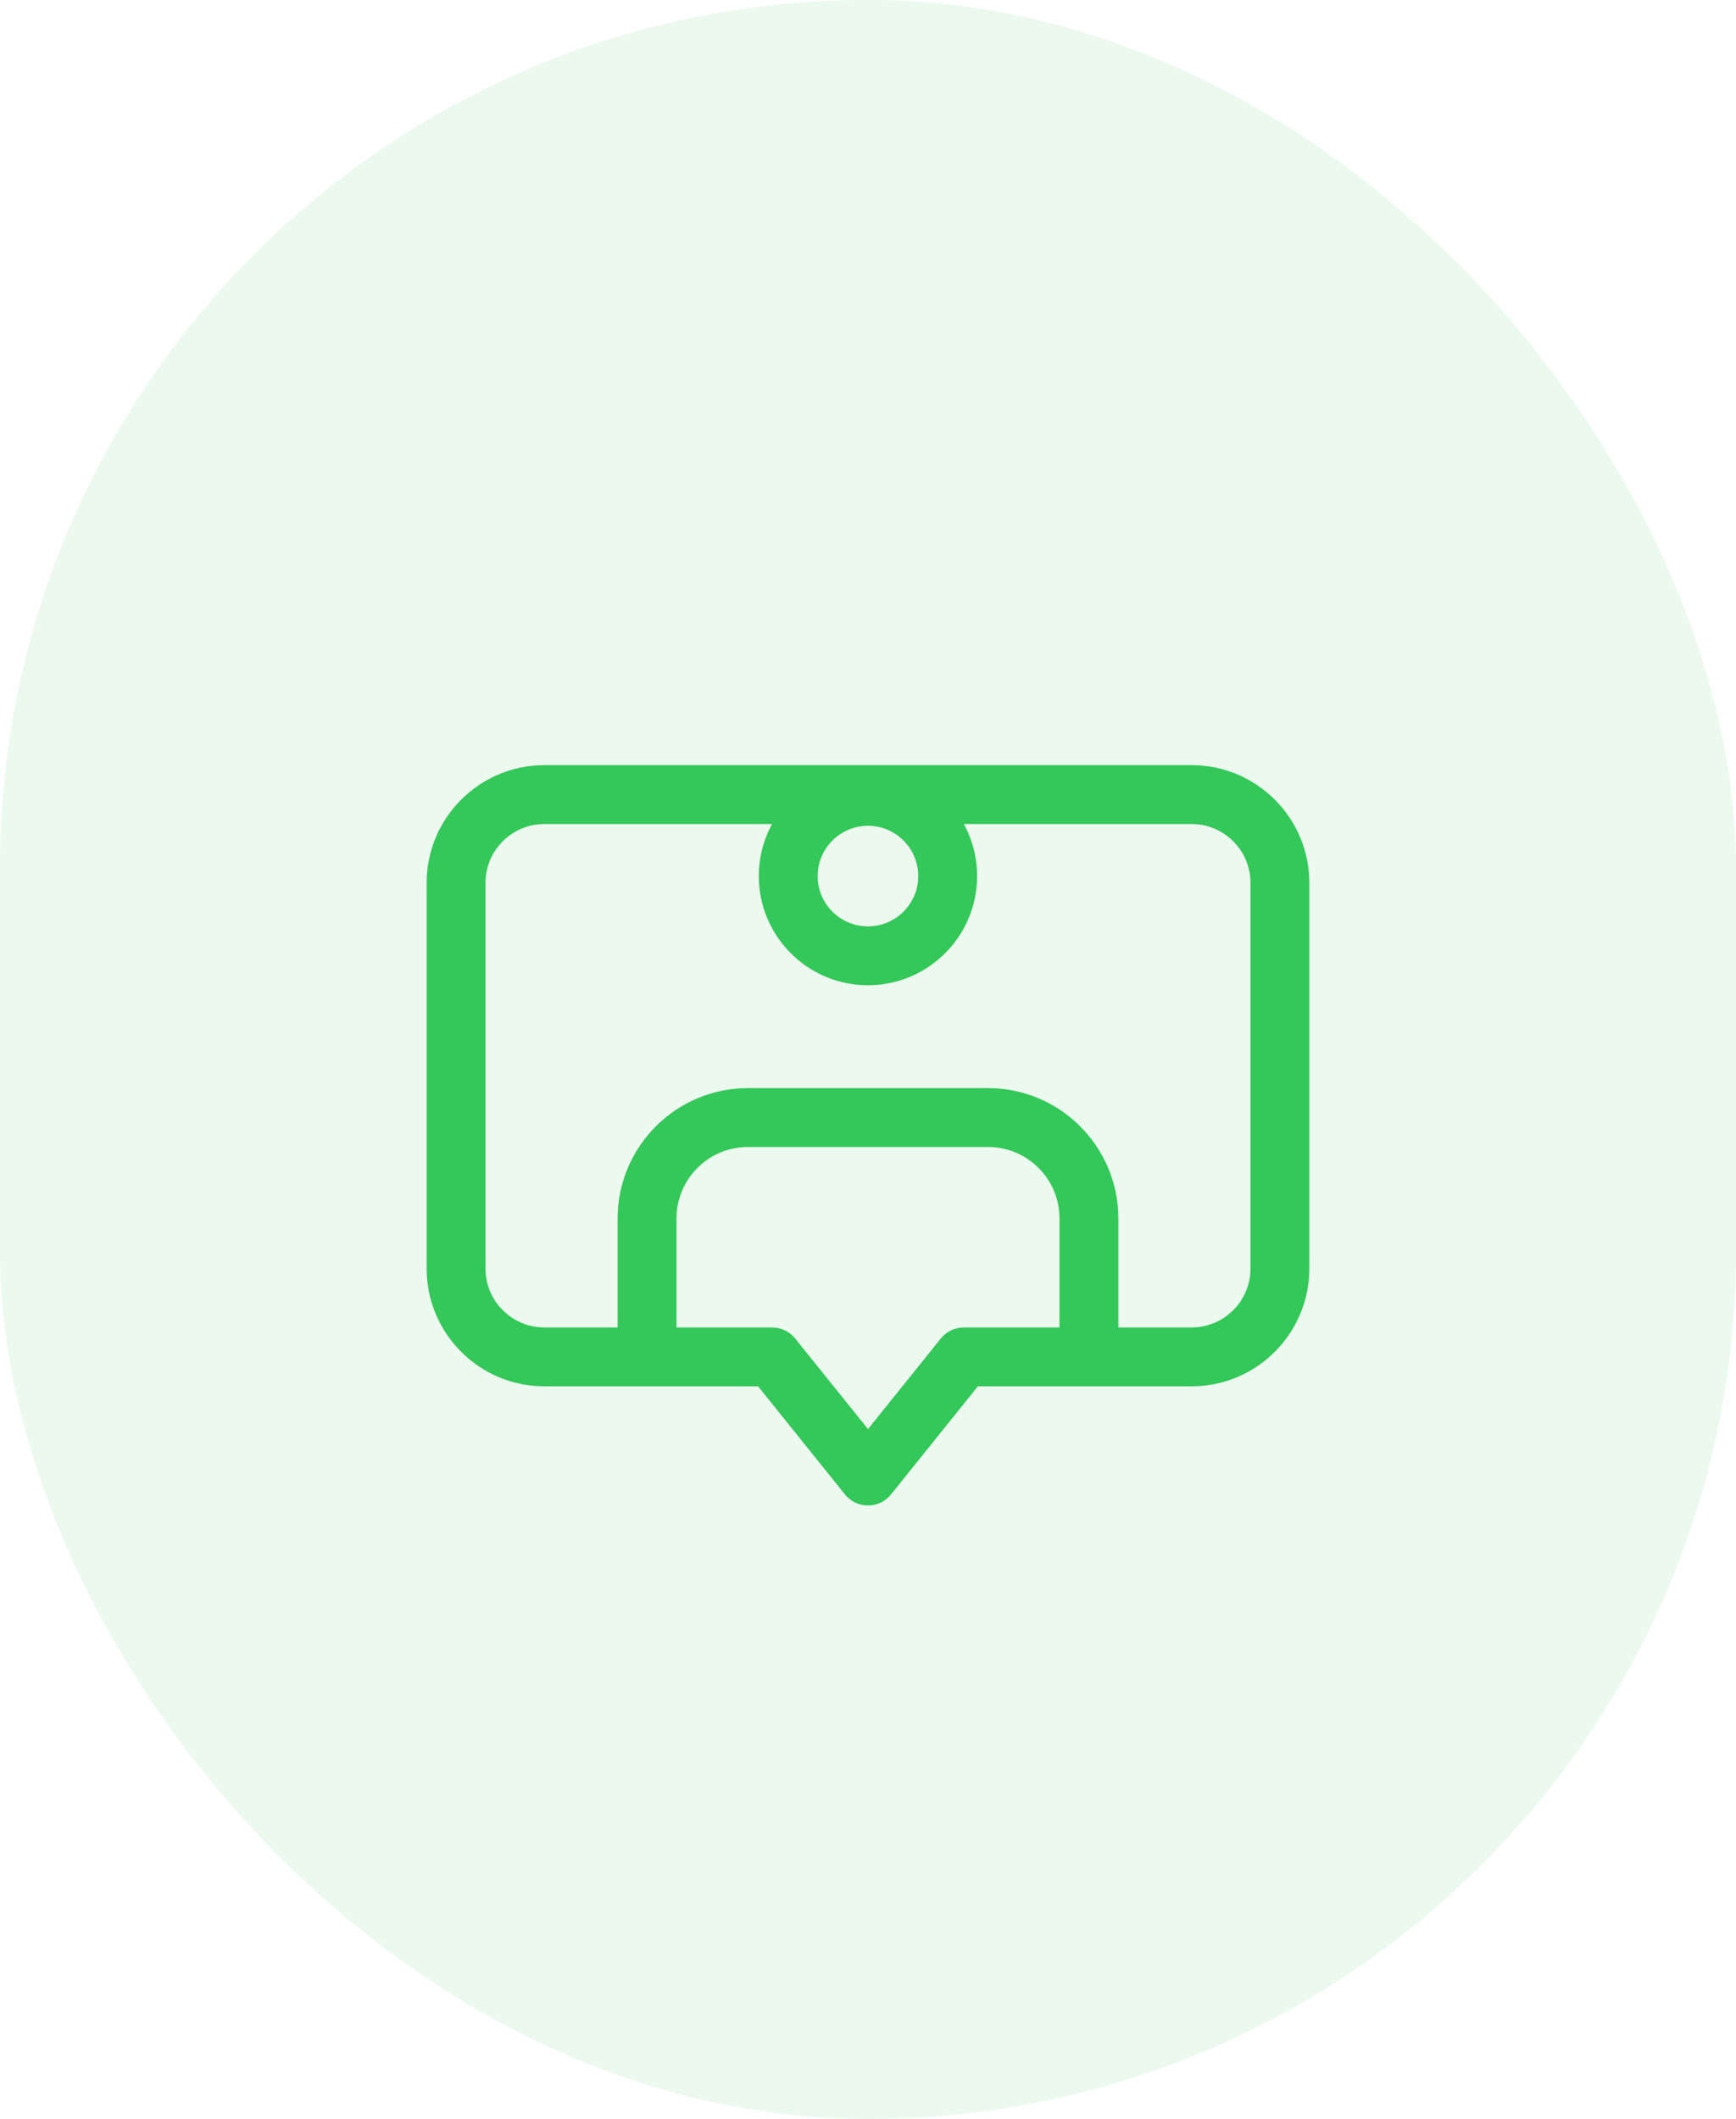 <svg width="59" height="72" viewBox="0 0 59 72" fill="none" xmlns="http://www.w3.org/2000/svg">
<rect width="59" height="72" rx="29.5" fill="#34C759" fill-opacity="0.1"/>
<path d="M40.499 26H18.5C16.294 26 14.5 27.794 14.5 30V43.107C14.5 45.312 16.294 47.107 18.5 47.107H25.764L28.72 50.784C28.91 51.02 29.197 51.157 29.5 51.157C29.802 51.157 30.089 51.02 30.279 50.784L33.235 47.107H40.499C42.705 47.107 44.499 45.312 44.499 43.107V30C44.499 27.794 42.705 26 40.499 26ZM32.755 45.107C32.453 45.107 32.166 45.244 31.976 45.48L29.5 48.561L27.023 45.48C26.834 45.244 26.547 45.107 26.244 45.107H22.991V41.402C22.991 40.063 24.081 38.974 25.419 38.974H33.579C34.918 38.974 36.008 40.063 36.008 41.402V45.107H32.755ZM42.499 43.107C42.499 44.21 41.602 45.107 40.499 45.107H38.008V41.402C38.008 38.96 36.022 36.974 33.58 36.974H25.42C22.978 36.974 20.991 38.961 20.991 41.402V45.107H18.5C17.398 45.107 16.5 44.21 16.5 43.107V30C16.5 28.897 17.398 28 18.5 28H40.499C41.602 28 42.499 28.897 42.499 30V43.107Z" fill="#34C759"/>
<path d="M29.499 26.06C27.453 26.06 25.789 27.724 25.789 29.77C25.789 31.816 27.453 33.479 29.499 33.479C31.544 33.479 33.208 31.815 33.208 29.77C33.208 27.724 31.544 26.06 29.499 26.06ZM29.499 31.479C28.556 31.479 27.789 30.712 27.789 29.77C27.789 28.827 28.556 28.06 29.499 28.06C30.441 28.06 31.208 28.827 31.208 29.77C31.208 30.713 30.441 31.479 29.499 31.479Z" fill="#34C759"/>
</svg>
